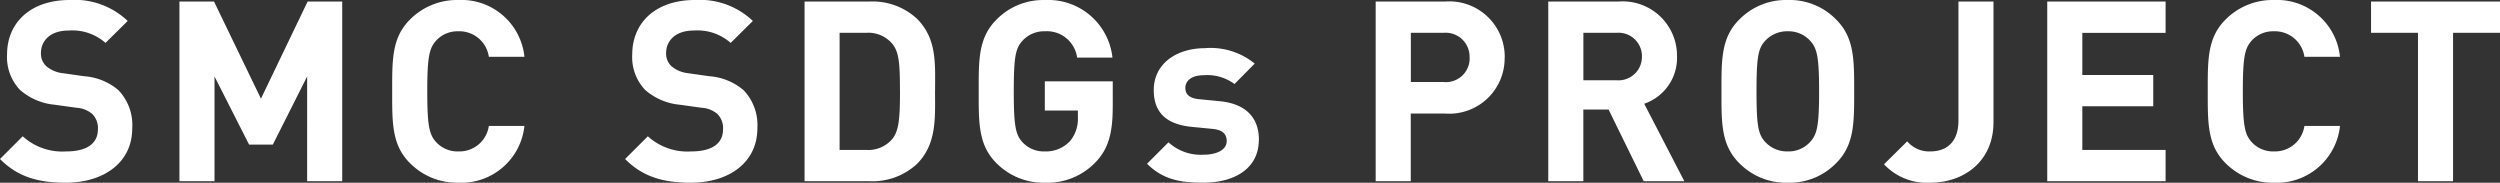 <svg xmlns="http://www.w3.org/2000/svg" width="237.744" height="17.376" viewBox="0 0 237.744 17.376">
  <rect x="0" y="0" width="237.744" height="17.376" fill="#333333" stroke="none"/>
  <path id="パス_7950" data-name="パス 7950" d="M13.032-5.04a4.785,4.785,0,0,0-1.32-3.624,5.651,5.651,0,0,0-3.264-1.32l-2.016-.288a2.939,2.939,0,0,1-1.584-.672,1.649,1.649,0,0,1-.5-1.224c0-1.176.864-2.16,2.64-2.16a4.755,4.755,0,0,1,3.5,1.176L12.6-15.24a7.321,7.321,0,0,0-5.52-1.992c-3.7,0-5.952,2.136-5.952,5.184a4.516,4.516,0,0,0,1.224,3.36A5.8,5.8,0,0,0,5.664-7.272l2.064.288a2.545,2.545,0,0,1,1.512.6,1.9,1.9,0,0,1,.528,1.44c0,1.368-1.056,2.112-3.024,2.112a5.594,5.594,0,0,1-4.128-1.44L.456-2.112C2.136-.408,4.1.144,6.7.144,10.272.144,13.032-1.728,13.032-5.04ZM33,0V-17.088H29.712l-4.44,9.24-4.464-9.24H17.52V0h3.336V-9.96l3.288,6.48H26.4l3.264-6.48V0ZM50.328-5.256H46.944a2.827,2.827,0,0,1-2.88,2.424,2.758,2.758,0,0,1-2.136-.888c-.648-.72-.84-1.536-.84-4.824s.192-4.1.84-4.824a2.758,2.758,0,0,1,2.136-.888,2.827,2.827,0,0,1,2.88,2.424h3.384a6.024,6.024,0,0,0-6.288-5.4,6.3,6.3,0,0,0-4.608,1.872c-1.728,1.728-1.68,3.864-1.68,6.816s-.048,5.088,1.68,6.816A6.3,6.3,0,0,0,44.04.144,6.039,6.039,0,0,0,50.328-5.256ZM72.48-5.04a4.785,4.785,0,0,0-1.32-3.624A5.651,5.651,0,0,0,67.9-9.984l-2.016-.288a2.939,2.939,0,0,1-1.584-.672,1.649,1.649,0,0,1-.5-1.224c0-1.176.864-2.16,2.64-2.16a4.755,4.755,0,0,1,3.5,1.176l2.112-2.088a7.321,7.321,0,0,0-5.52-1.992c-3.7,0-5.952,2.136-5.952,5.184A4.516,4.516,0,0,0,61.8-8.688a5.8,5.8,0,0,0,3.312,1.416l2.064.288a2.545,2.545,0,0,1,1.512.6,1.9,1.9,0,0,1,.528,1.44c0,1.368-1.056,2.112-3.024,2.112a5.594,5.594,0,0,1-4.128-1.44L59.9-2.112c1.68,1.7,3.648,2.256,6.24,2.256C69.72.144,72.48-1.728,72.48-5.04Zm16.9-3.576c0-2.568.192-4.92-1.728-6.84a6.223,6.223,0,0,0-4.512-1.632H76.968V0h6.168a6.223,6.223,0,0,0,4.512-1.632C89.568-3.552,89.376-6.048,89.376-8.616Zm-3.336,0c0,2.592-.1,3.816-.72,4.584a2.978,2.978,0,0,1-2.5,1.056H80.3V-14.112h2.52a2.978,2.978,0,0,1,2.5,1.056C85.944-12.288,86.04-11.208,86.04-8.616Zm20.232,1.608V-9.5H99.816V-6.72h3.144v.648a3.289,3.289,0,0,1-.768,2.28,3.138,3.138,0,0,1-2.376.96A2.758,2.758,0,0,1,97.68-3.72c-.648-.72-.816-1.536-.816-4.824s.168-4.08.816-4.8a2.774,2.774,0,0,1,2.136-.912,2.9,2.9,0,0,1,3.072,2.5h3.36a6.142,6.142,0,0,0-6.432-5.472,6.217,6.217,0,0,0-4.608,1.872c-1.728,1.728-1.68,3.864-1.68,6.816s-.048,5.088,1.68,6.816A6.3,6.3,0,0,0,99.816.144,6.354,6.354,0,0,0,104.64-1.8C105.84-3.048,106.272-4.536,106.272-7.008Zm13.9,3.072c0-2.112-1.248-3.432-3.72-3.672L114.48-7.8c-1.1-.1-1.3-.624-1.3-1.08,0-.624.528-1.2,1.776-1.2a4.345,4.345,0,0,1,2.9.84l1.92-1.944a6.639,6.639,0,0,0-4.776-1.464c-2.544,0-4.824,1.392-4.824,3.984,0,2.3,1.392,3.288,3.648,3.5l1.968.192c.984.1,1.32.528,1.32,1.152,0,.936-1.128,1.3-2.208,1.3A4.54,4.54,0,0,1,111.576-3.7l-2.04,2.04c1.584,1.584,3.36,1.8,5.328,1.8C117.816.144,120.168-1.176,120.168-3.936Zm23.376-7.824a5.267,5.267,0,0,0-5.64-5.328H131.28V0h3.336V-6.432H137.9A5.267,5.267,0,0,0,143.544-11.76Zm-3.336,0a2.258,2.258,0,0,1-2.472,2.328h-3.12v-4.68h3.12A2.276,2.276,0,0,1,140.208-11.76ZM160.632,0l-3.816-7.368a4.6,4.6,0,0,0,3.12-4.488,5.166,5.166,0,0,0-5.544-5.232h-6.7V0h3.336V-6.816h2.4L156.768,0ZM156.6-11.856A2.228,2.228,0,0,1,154.176-9.6h-3.144v-4.512h3.144A2.228,2.228,0,0,1,156.6-11.856Zm20.184,3.312c0-2.952.024-5.088-1.7-6.816a6.179,6.179,0,0,0-4.608-1.872,6.234,6.234,0,0,0-4.632,1.872c-1.728,1.728-1.68,3.864-1.68,6.816s-.048,5.088,1.68,6.816A6.234,6.234,0,0,0,170.472.144a6.179,6.179,0,0,0,4.608-1.872C176.808-3.456,176.784-5.592,176.784-8.544Zm-3.336,0c0,3.288-.192,4.08-.84,4.8a2.774,2.774,0,0,1-2.136.912,2.827,2.827,0,0,1-2.16-.912c-.648-.72-.816-1.512-.816-4.8s.168-4.08.816-4.8a2.827,2.827,0,0,1,2.16-.912,2.774,2.774,0,0,1,2.136.912C173.256-12.624,173.448-11.832,173.448-8.544Zm16.584,2.928V-17.088H186.7V-5.76c0,1.968-1.056,2.928-2.688,2.928a2.726,2.726,0,0,1-2.184-.96l-2.208,2.184A5.6,5.6,0,0,0,184.008.144C187.176.144,190.032-1.848,190.032-5.616ZM206.4,0V-2.976h-7.92V-7.128h6.744V-10.1H198.48v-4.008h7.92v-2.976H195.144V0Zm16.584-5.256H219.6a2.827,2.827,0,0,1-2.88,2.424,2.758,2.758,0,0,1-2.136-.888c-.648-.72-.84-1.536-.84-4.824s.192-4.1.84-4.824a2.758,2.758,0,0,1,2.136-.888,2.827,2.827,0,0,1,2.88,2.424h3.384a6.024,6.024,0,0,0-6.288-5.4,6.3,6.3,0,0,0-4.608,1.872c-1.728,1.728-1.68,3.864-1.68,6.816s-.048,5.088,1.68,6.816A6.3,6.3,0,0,0,216.7.144,6.039,6.039,0,0,0,222.984-5.256ZM238.2-14.112v-2.976H225.936v2.976H230.4V0h3.336V-14.112Z" transform="translate(-0.456 17.232)" fill="#fff"/>
</svg>
